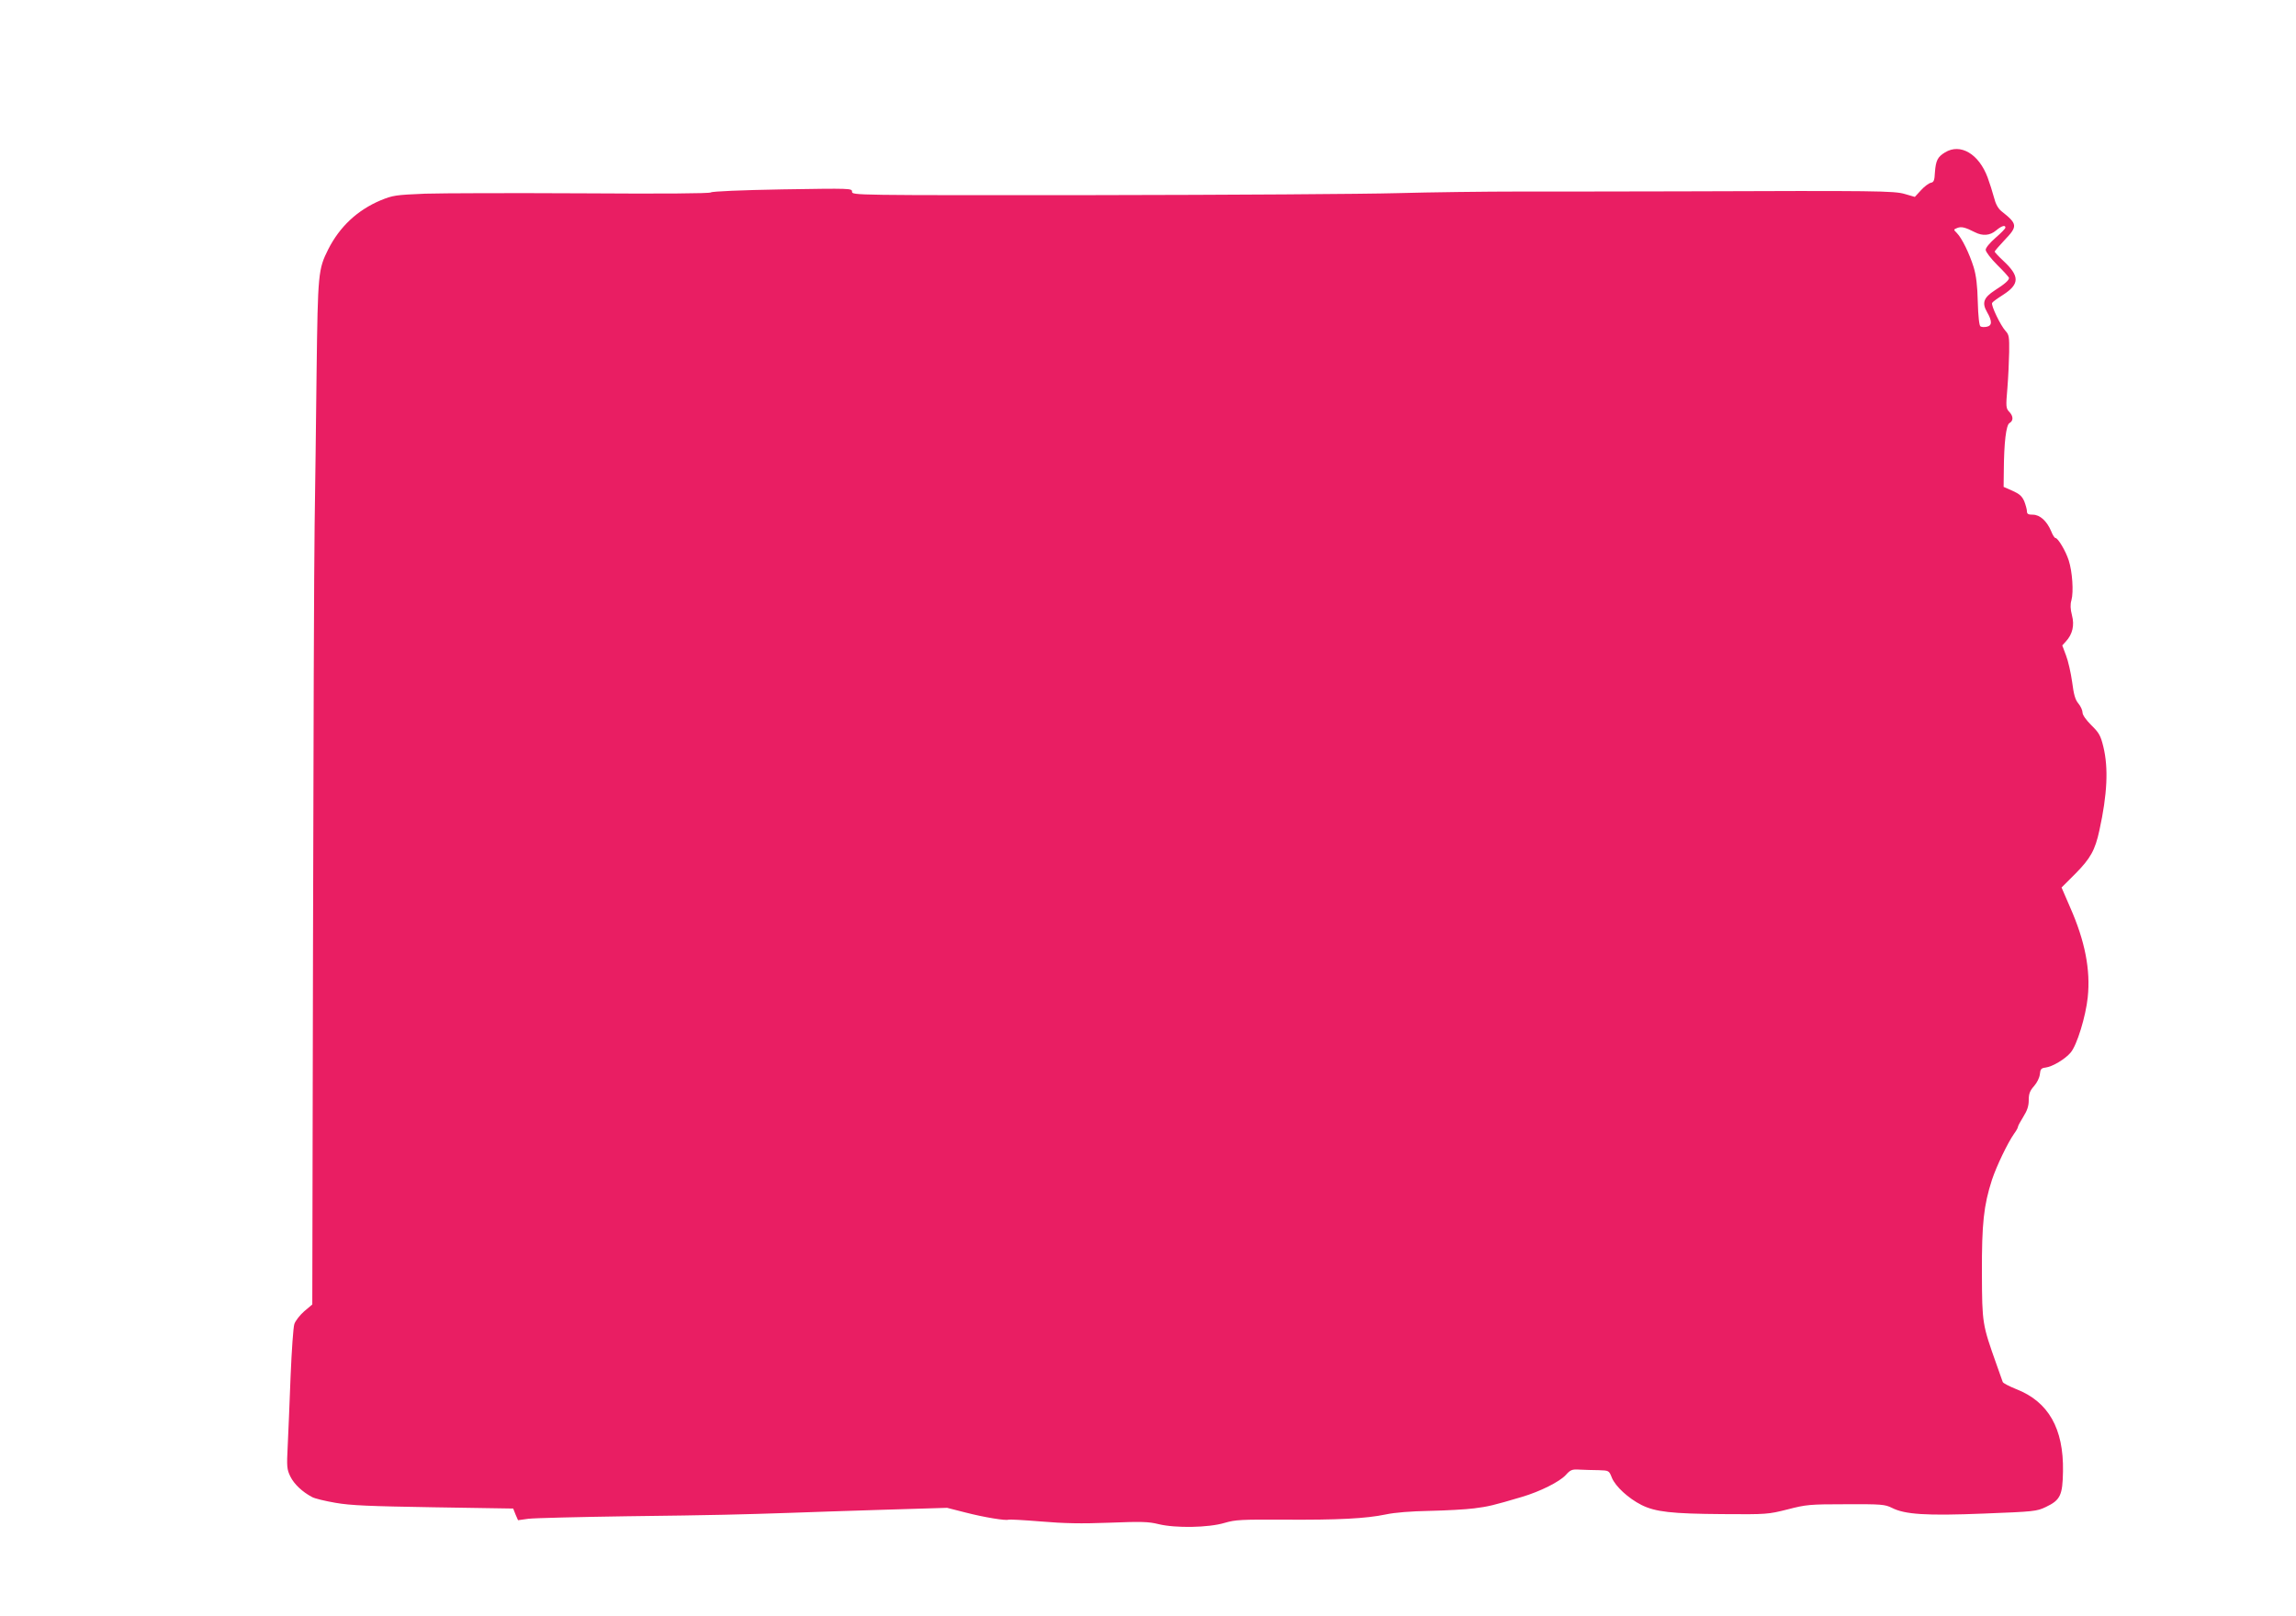 <?xml version="1.0" standalone="no"?>
<!DOCTYPE svg PUBLIC "-//W3C//DTD SVG 20010904//EN"
 "http://www.w3.org/TR/2001/REC-SVG-20010904/DTD/svg10.dtd">
<svg version="1.0" xmlns="http://www.w3.org/2000/svg"
 width="1280pt" height="901pt" viewBox="0 0 1280 901"
 preserveAspectRatio="xMidYMid meet">
<g transform="translate(0,901) scale(0.1,-0.1)"
fill="#e91e63" stroke="none">
<path d="M10843 8160 c-41 -25 -51 -45 -56 -111 -2 -44 -6 -55 -22 -58 -11 -2
-36 -20 -55 -41 l-35 -38 -55 16 c-60 18 -157 19 -1245 15 -291 -1 -694 -1
-895 -1 -201 0 -511 -4 -690 -9 -179 -5 -936 -10 -1682 -11 -1351 -1 -1358 -1
-1358 19 0 19 -5 19 -388 13 -227 -4 -392 -11 -399 -17 -8 -6 -265 -8 -715 -5
-387 2 -782 1 -878 -2 -165 -7 -179 -9 -248 -37 -130 -55 -228 -147 -292 -273
-56 -112 -58 -132 -65 -680 -3 -278 -8 -665 -11 -860 -3 -195 -7 -1252 -9
-2349 l-4 -1995 -45 -38 c-24 -21 -49 -53 -55 -71 -6 -17 -15 -149 -21 -292
-5 -143 -13 -317 -16 -387 -6 -117 -5 -131 15 -172 21 -42 66 -85 121 -114 14
-8 72 -22 130 -32 85 -15 190 -19 548 -25 l443 -7 13 -33 14 -32 58 8 c33 4
280 10 549 14 498 6 642 10 910 19 83 3 313 11 512 17 l363 11 102 -26 c104
-27 228 -47 240 -40 3 2 84 -2 180 -10 130 -11 224 -13 382 -7 179 7 219 6
275 -8 94 -23 278 -20 368 7 61 18 94 19 328 18 306 -2 460 6 570 29 51 11
140 18 245 20 91 2 202 8 248 14 79 10 105 16 267 64 101 30 209 84 244 122
26 29 35 33 78 30 26 -1 74 -3 106 -3 57 -2 57 -2 73 -42 20 -49 92 -115 165
-152 78 -39 169 -49 452 -51 247 -2 254 -1 362 26 104 27 123 29 325 29 200 1
218 -1 257 -20 72 -37 190 -45 513 -32 280 11 294 12 346 37 80 38 93 65 95
199 4 238 -81 388 -261 458 -39 16 -73 33 -75 40 -2 6 -17 49 -34 96 -80 225
-81 230 -82 510 -1 278 10 378 56 521 26 78 87 205 124 258 12 16 21 33 21 38
0 5 14 30 30 56 22 35 30 60 30 92 0 35 6 52 29 78 17 19 31 47 33 67 3 28 7
34 32 37 39 5 110 48 140 84 35 41 84 202 95 308 16 152 -15 313 -98 501 l-48
111 77 77 c84 85 110 131 134 242 44 201 51 347 22 466 -15 62 -24 78 -67 120
-29 29 -49 57 -49 70 0 13 -10 35 -23 51 -18 21 -26 50 -35 120 -7 50 -22 117
-34 148 l-21 56 20 22 c37 40 49 90 34 146 -9 35 -10 60 -3 84 13 47 5 160
-15 222 -17 53 -60 125 -74 125 -5 0 -16 17 -24 38 -24 57 -63 92 -102 92 -26
0 -33 4 -33 19 0 10 -7 35 -15 56 -13 29 -27 41 -65 58 l-50 22 1 85 c1 164
13 261 32 271 22 13 22 38 -2 63 -18 19 -19 29 -10 131 5 61 9 152 10 203 1
81 -1 96 -19 115 -29 31 -84 146 -76 158 3 6 31 26 61 45 93 60 93 104 2 189
-27 25 -49 49 -49 52 0 3 25 32 55 64 75 78 73 90 -18 162 -18 15 -32 40 -41
77 -8 30 -24 80 -35 110 -49 132 -152 193 -238 140z m167 -445 c43 -22 84 -19
118 10 31 26 52 32 52 16 0 -6 -25 -31 -55 -57 -32 -28 -55 -56 -55 -67 0 -11
29 -49 65 -85 36 -35 65 -68 65 -72 0 -13 -24 -34 -79 -69 -63 -41 -73 -70
-43 -122 29 -50 28 -75 -2 -81 -14 -3 -29 -2 -35 2 -7 3 -13 59 -15 136 -2 91
-9 148 -23 194 -24 77 -66 163 -94 191 -19 19 -19 19 3 28 23 9 45 3 98 -24z"/>
</g>
</svg>
